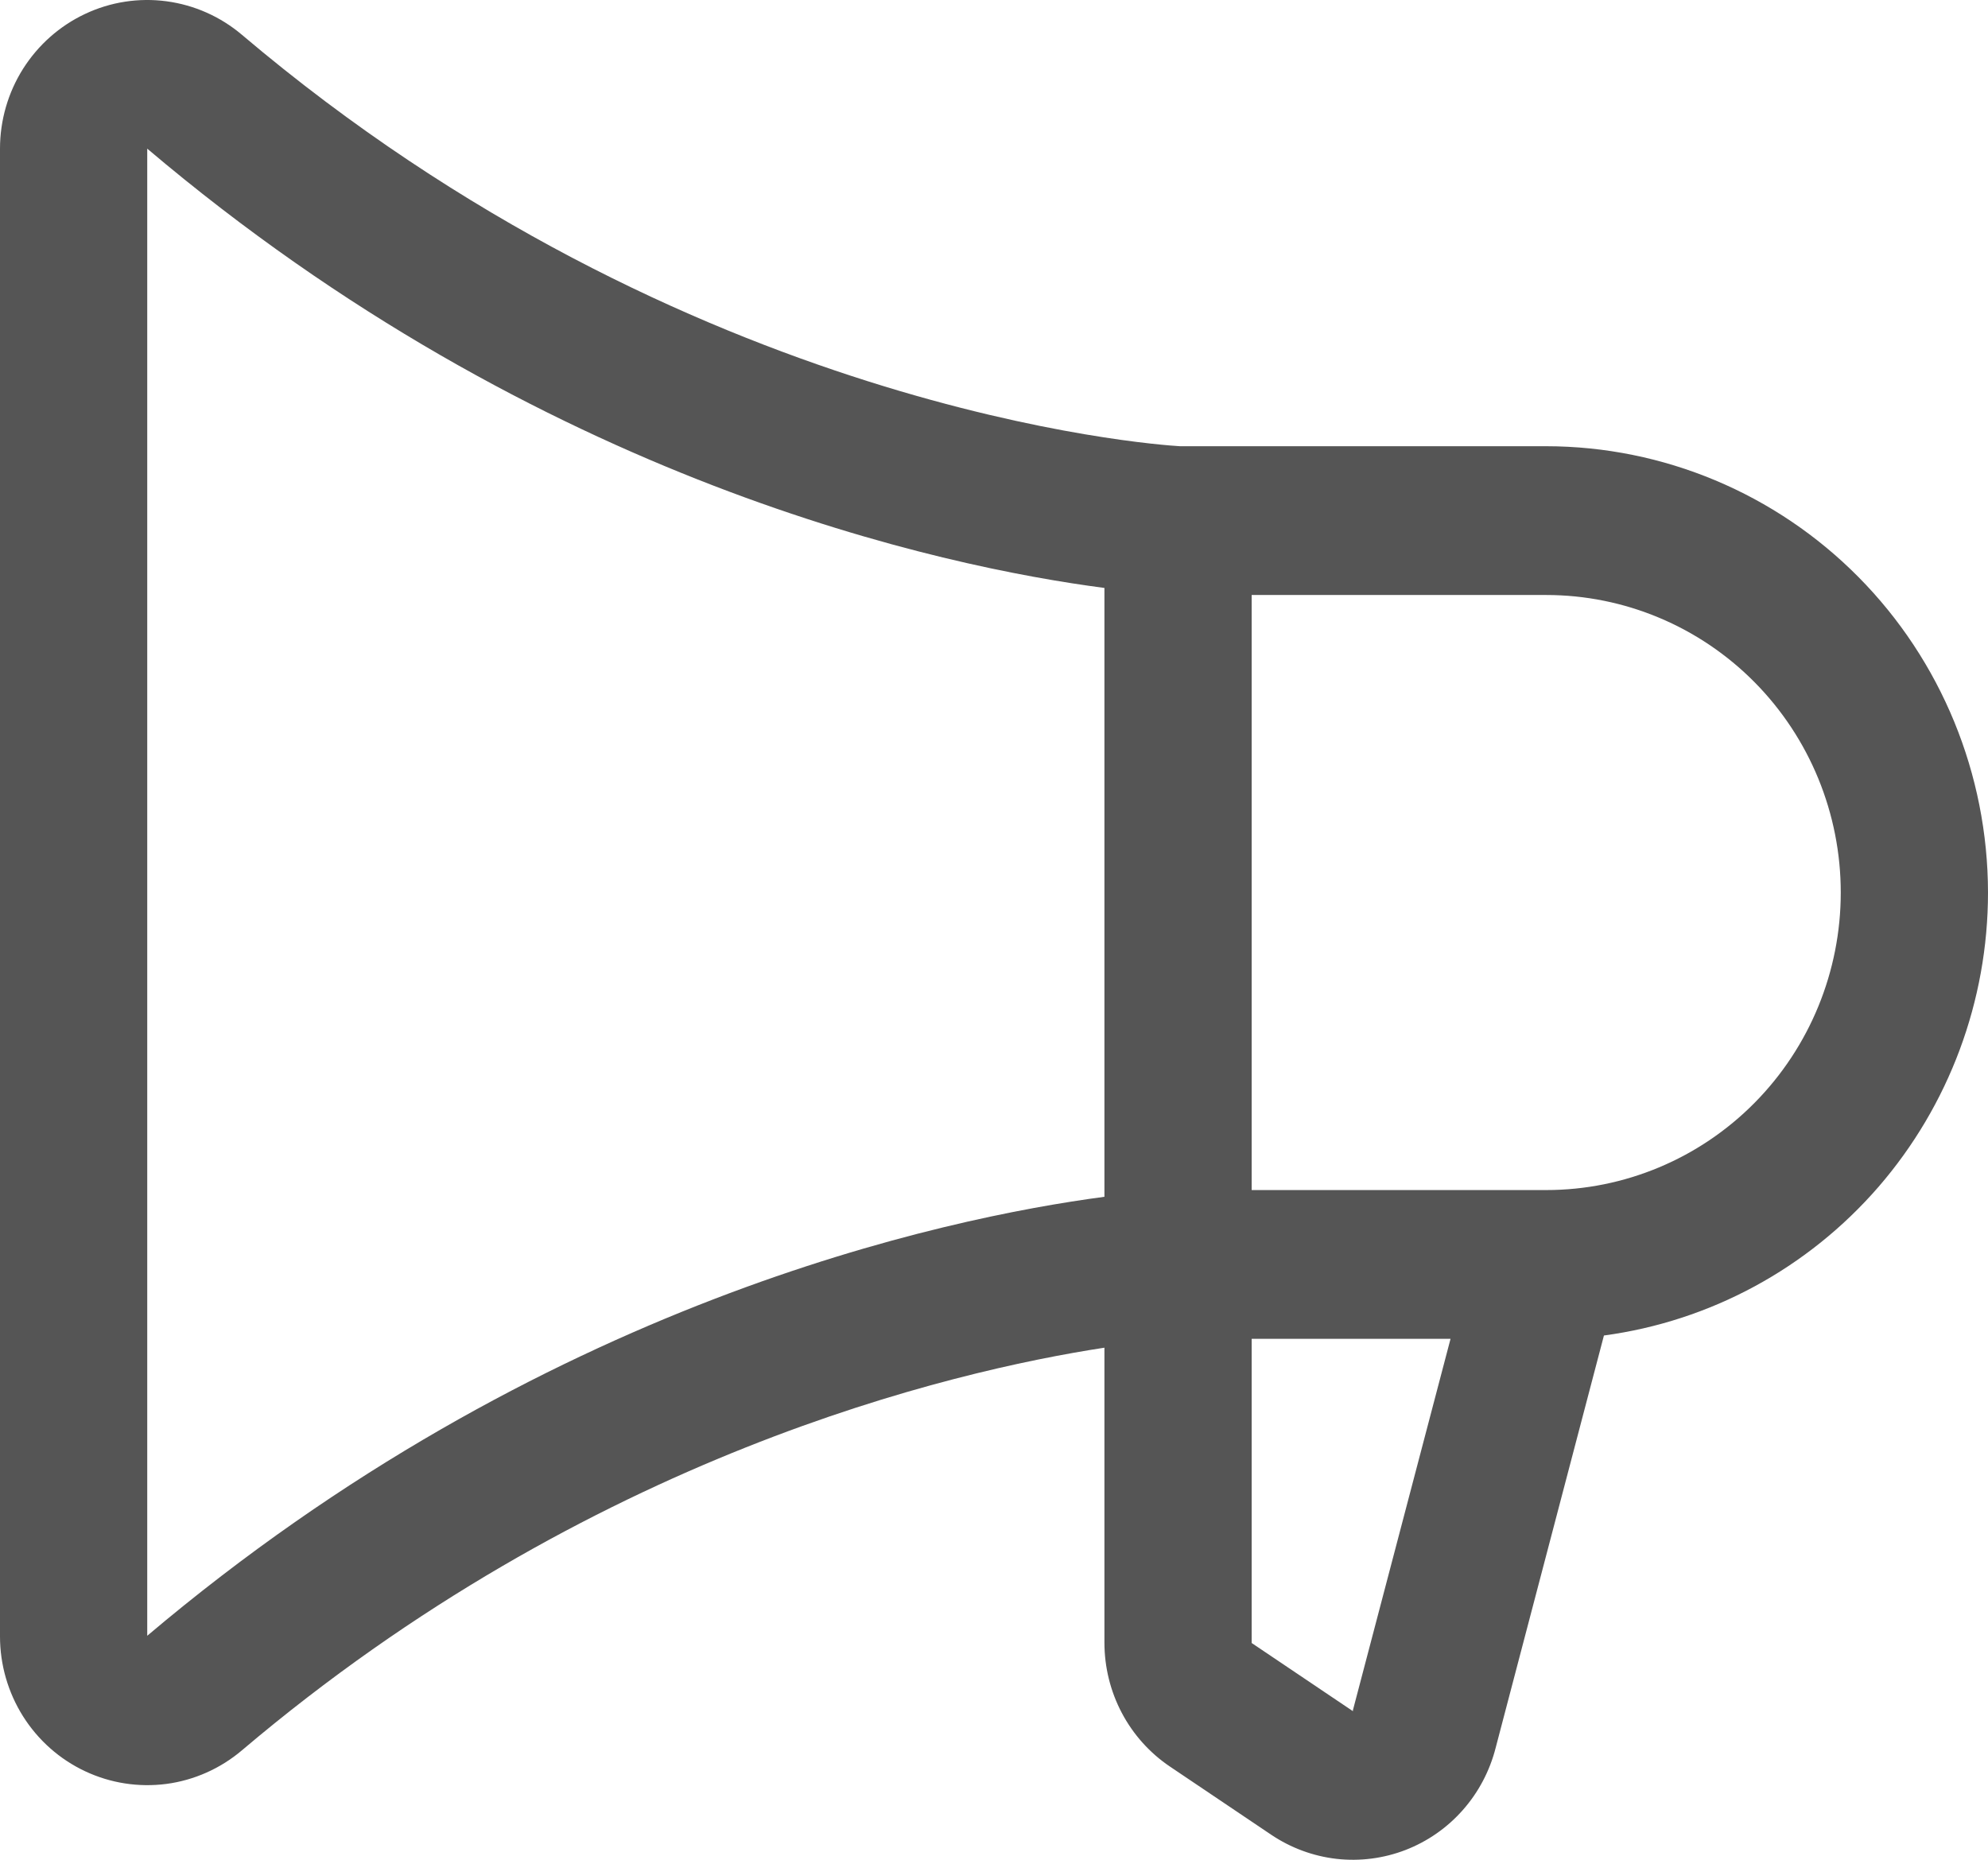 <svg width="31" height="29" viewBox="0 0 31 29" fill="none" xmlns="http://www.w3.org/2000/svg">
<path d="M31 13.918C30.998 12.072 30.272 10.303 28.98 8.998C27.689 7.694 25.938 6.96 24.111 6.958H18.399C17.981 6.933 10.704 6.416 3.773 0.543C3.438 0.259 3.03 0.078 2.597 0.02C2.164 -0.038 1.723 0.03 1.327 0.217C0.931 0.403 0.596 0.7 0.36 1.072C0.125 1.444 0 1.877 0 2.318V25.517C5.95447e-05 25.959 0.125 26.391 0.36 26.764C0.595 27.136 0.93 27.433 1.326 27.619C1.723 27.806 2.163 27.874 2.597 27.817C3.03 27.759 3.438 27.577 3.773 27.293C9.194 22.7 14.824 21.383 17.222 21.015V25.614C17.222 25.996 17.315 26.373 17.493 26.71C17.671 27.047 17.929 27.335 18.244 27.547L19.823 28.61C20.128 28.815 20.477 28.944 20.842 28.986C21.207 29.027 21.576 28.979 21.918 28.847C22.261 28.714 22.567 28.501 22.811 28.224C23.055 27.948 23.23 27.616 23.322 27.257L25.011 20.825C26.668 20.602 28.189 19.779 29.291 18.509C30.392 17.238 31 15.607 31 13.918ZM2.296 25.507V2.318C8.44 7.525 14.729 8.843 17.222 9.168V18.662C14.732 18.992 8.445 20.307 2.296 25.507ZM21.097 26.667V26.683L19.518 25.62V20.877H22.619L21.097 26.667ZM24.111 18.557H19.518V9.278H24.111C25.329 9.278 26.497 9.767 27.359 10.637C28.22 11.507 28.704 12.687 28.704 13.918C28.704 15.148 28.22 16.328 27.359 17.198C26.497 18.069 25.329 18.557 24.111 18.557Z" fill="#555555"/>
</svg>
